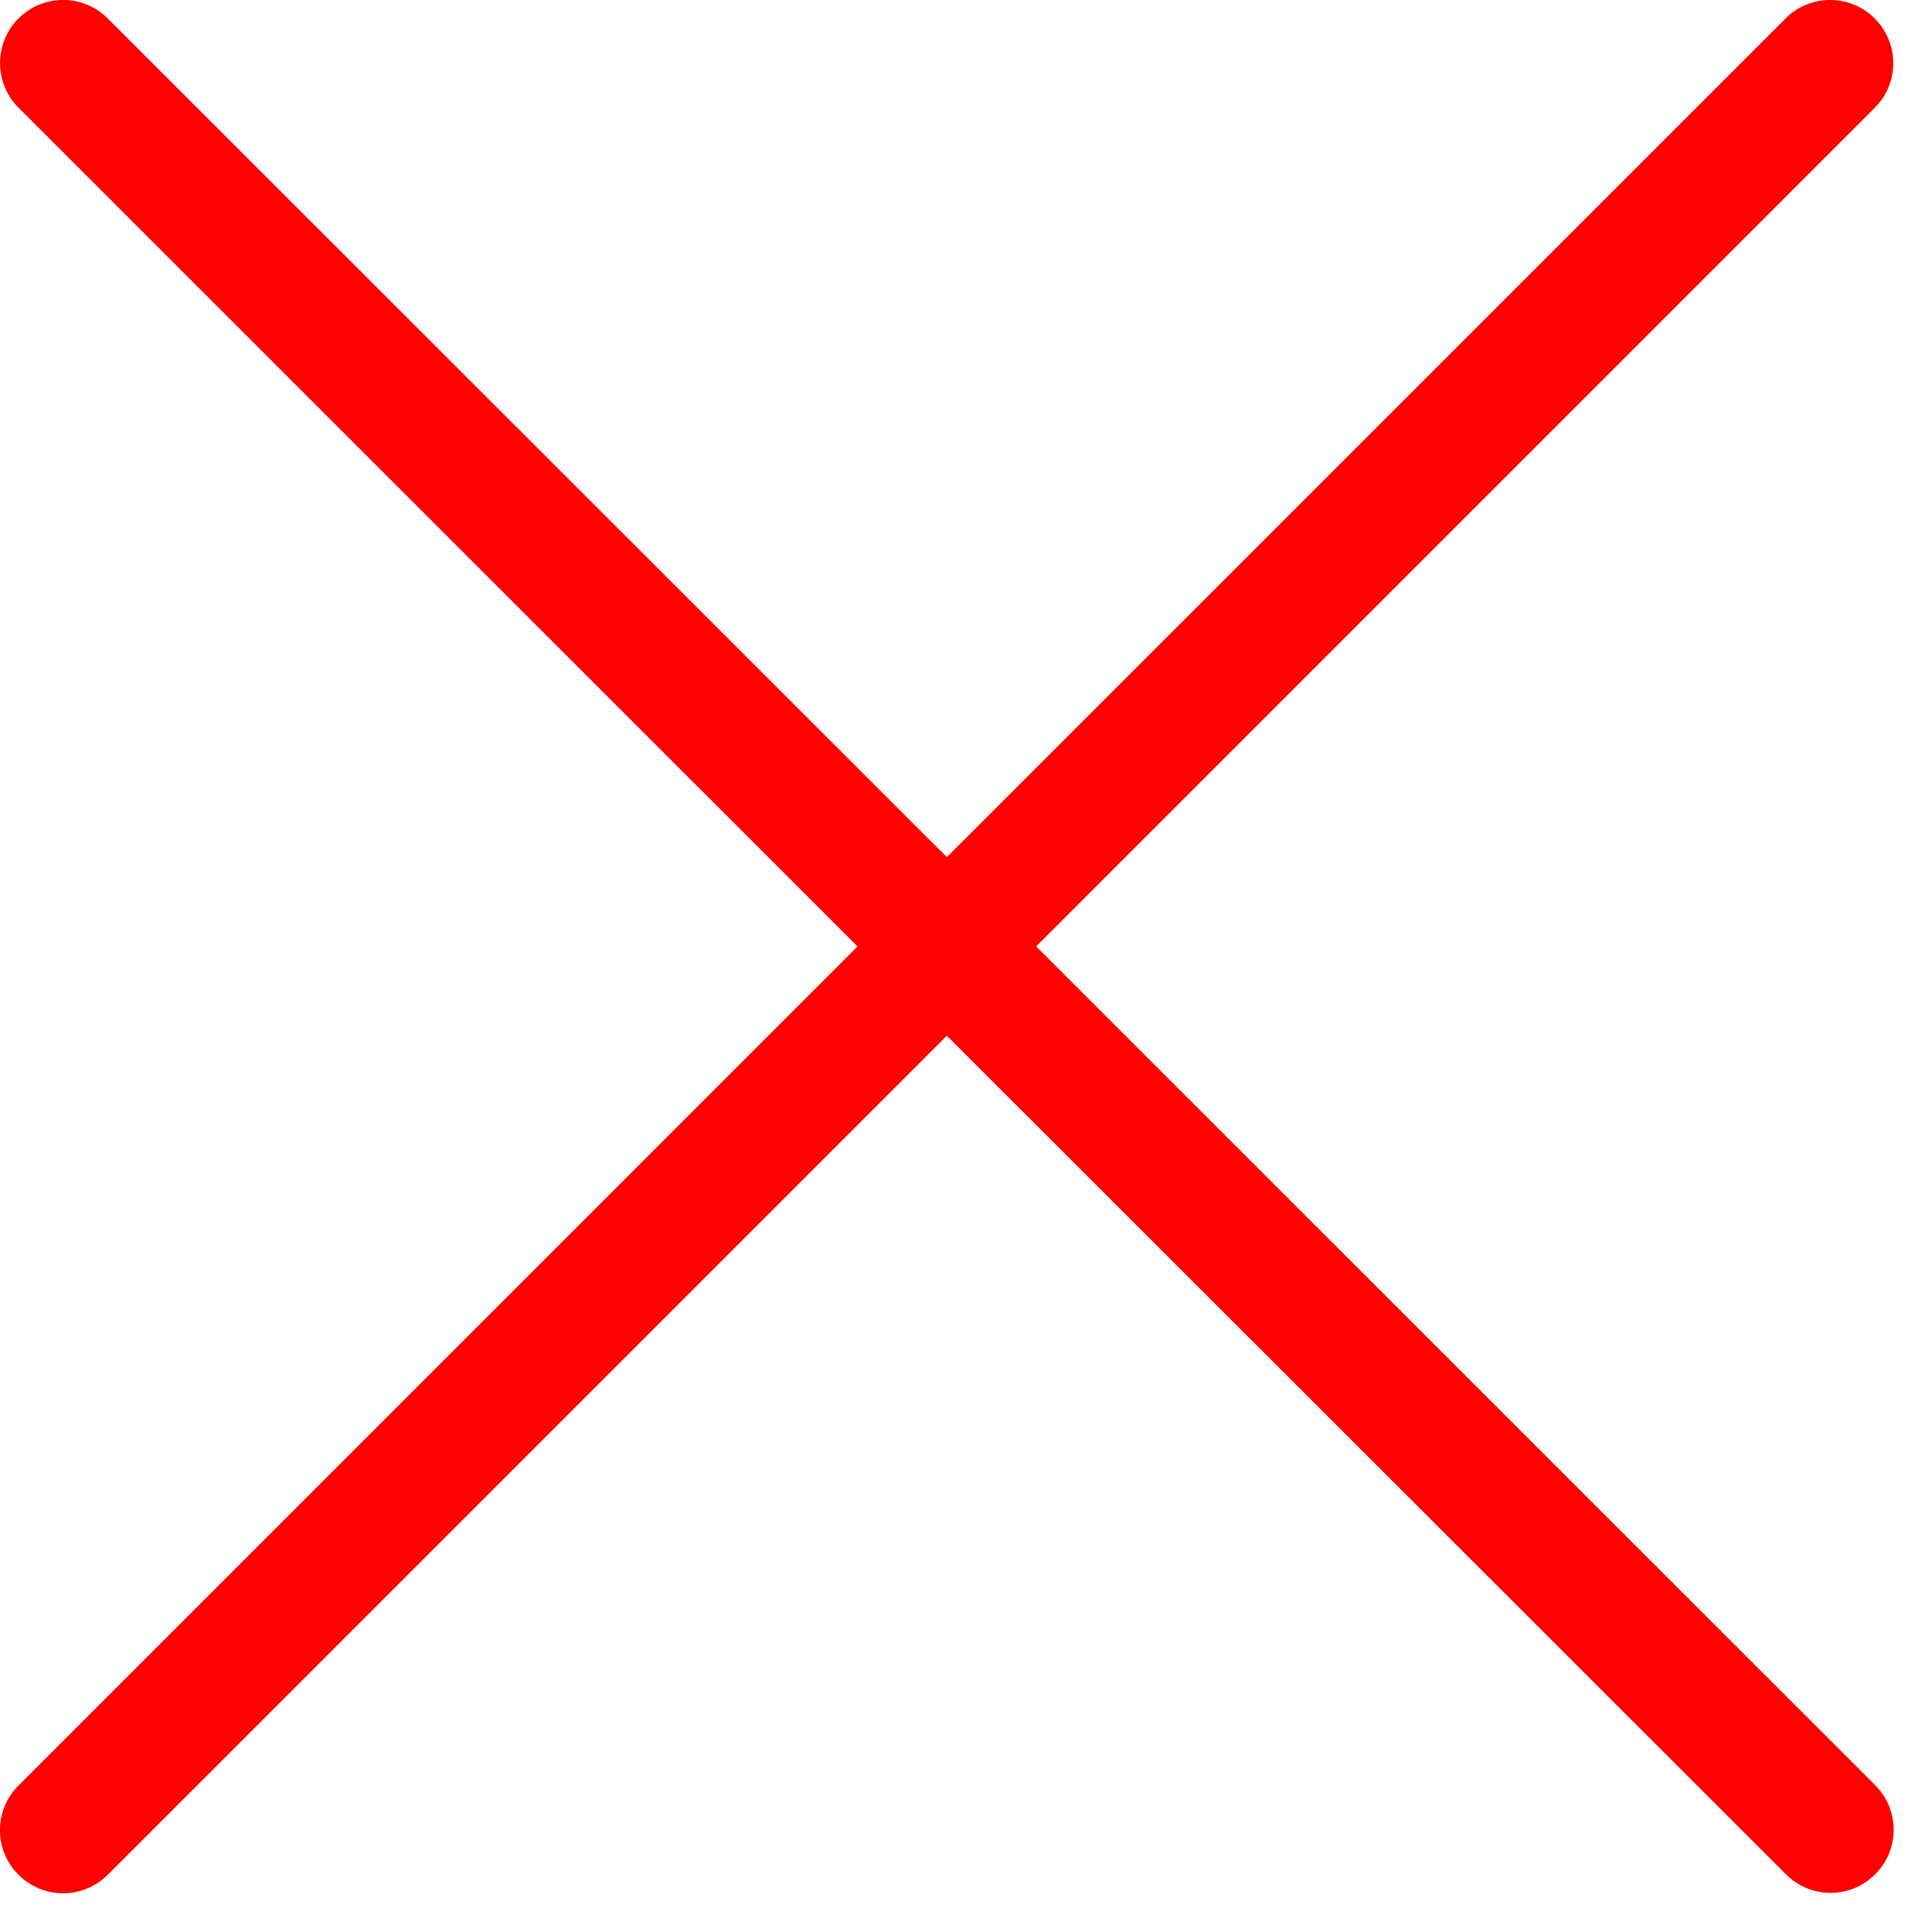 <svg width="14" height="14" viewBox="0 0 14 14" fill="none" xmlns="http://www.w3.org/2000/svg">
<path fill-rule="evenodd" clip-rule="evenodd" d="M0.781 0.134C0.602 -0.045 0.313 -0.045 0.134 0.134C-0.044 0.312 -0.044 0.602 0.134 0.78L6.214 6.858L0.134 12.939C-0.045 13.117 -0.045 13.407 0.134 13.585C0.313 13.764 0.602 13.764 0.781 13.585L6.861 7.505L12.942 13.582C13.12 13.761 13.41 13.761 13.588 13.582C13.767 13.404 13.767 13.114 13.588 12.936L7.508 6.858L13.585 0.781C13.764 0.602 13.764 0.313 13.585 0.134C13.407 -0.045 13.117 -0.045 12.939 0.134L6.861 6.211L0.781 0.134Z" fill="#FF0000"/>
</svg>
